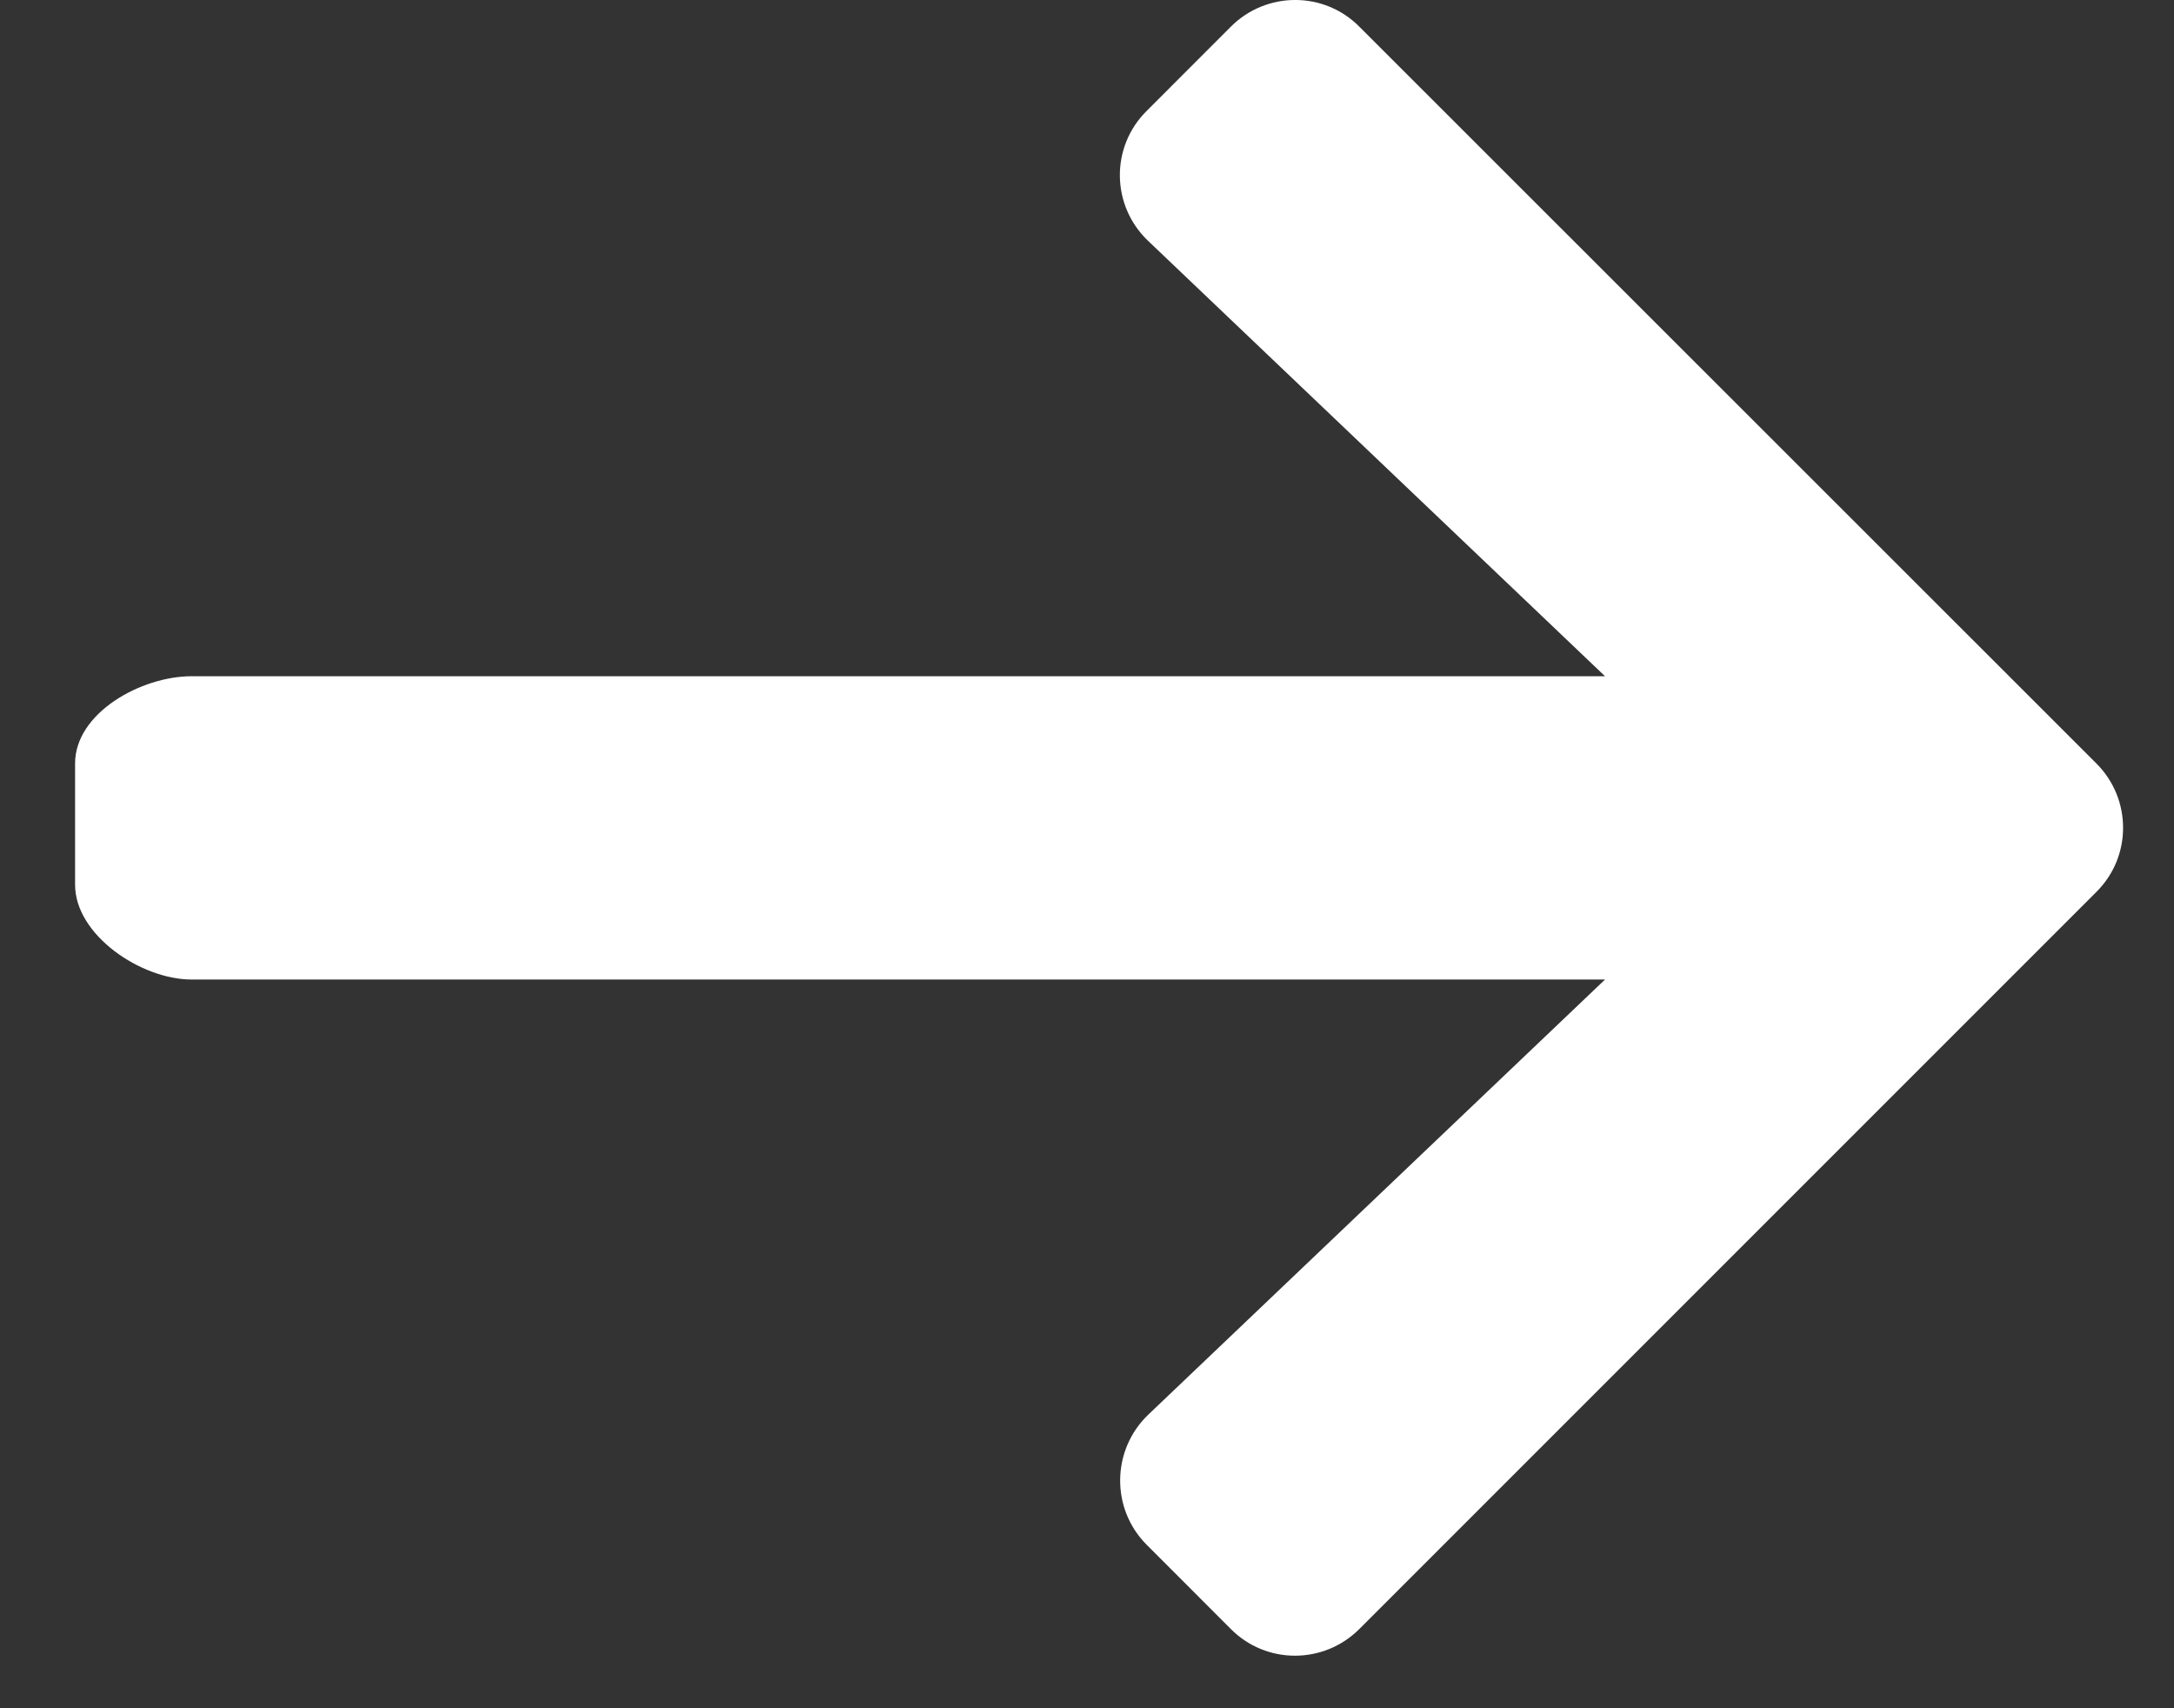 <?xml version="1.0" encoding="UTF-8"?> <svg xmlns="http://www.w3.org/2000/svg" width="28" height="22" viewBox="0 0 28 22" fill="none"><rect x="0" y="0" width="28" height="22" fill="#333333" stroke="none"/> <path d="M14.769 1.428L15.852 0.344C16.311 -0.115 17.054 -0.115 17.508 0.344L27 9.832C27.459 10.29 27.459 11.033 27 11.487L17.508 20.979C17.049 21.438 16.307 21.438 15.852 20.979L14.769 19.895C14.305 19.431 14.315 18.674 14.788 18.22L20.672 12.615H2.467C1.817 12.615 0.967 12.043 0.967 11.394V9.832C0.967 9.182 1.817 8.709 2.467 8.709H20.672L14.788 3.103C14.31 2.649 14.3 1.892 14.769 1.428Z" fill="white"></path> </svg> 